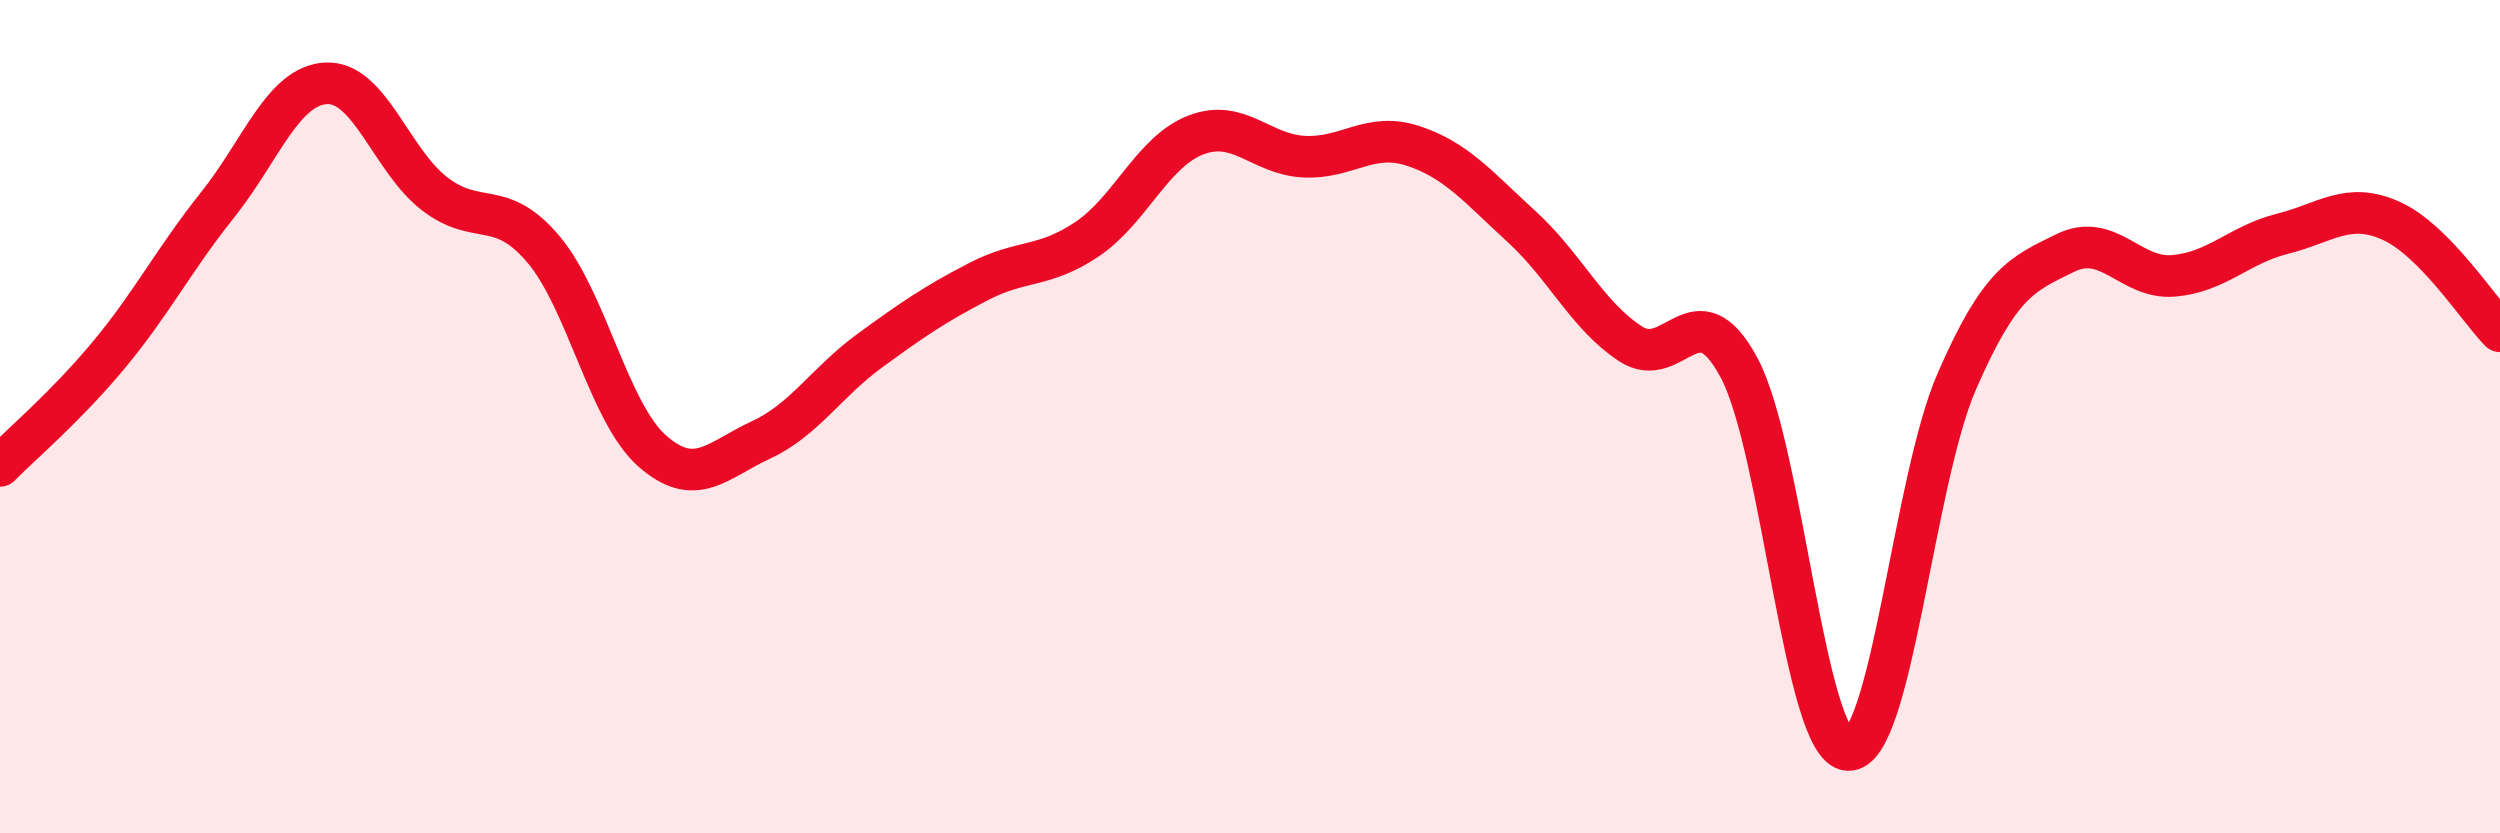 
    <svg width="60" height="20" viewBox="0 0 60 20" xmlns="http://www.w3.org/2000/svg">
      <path
        d="M 0,11.18 C 0.52,10.65 1.57,9.77 2.61,8.52 C 3.65,7.27 4.18,6.22 5.22,4.92 C 6.26,3.62 6.79,2.05 7.83,2 C 8.87,1.95 9.39,3.85 10.43,4.65 C 11.47,5.45 12,4.75 13.04,5.98 C 14.08,7.21 14.61,9.9 15.65,10.82 C 16.69,11.74 17.22,11.04 18.26,10.56 C 19.3,10.08 19.83,9.18 20.87,8.42 C 21.91,7.66 22.44,7.3 23.48,6.76 C 24.52,6.22 25.05,6.44 26.09,5.74 C 27.13,5.04 27.66,3.64 28.7,3.24 C 29.74,2.84 30.26,3.71 31.3,3.76 C 32.34,3.81 32.87,3.16 33.91,3.5 C 34.95,3.84 35.48,4.49 36.52,5.44 C 37.56,6.39 38.09,7.57 39.13,8.25 C 40.17,8.93 40.7,6.88 41.74,8.83 C 42.78,10.78 43.31,17.93 44.35,18 C 45.39,18.07 45.92,11.55 46.96,9.16 C 48,6.77 48.53,6.58 49.57,6.07 C 50.61,5.56 51.13,6.71 52.17,6.62 C 53.21,6.53 53.74,5.87 54.78,5.61 C 55.82,5.35 56.35,4.83 57.39,5.3 C 58.43,5.77 59.48,7.42 60,7.95L60 20L0 20Z"
        fill="#EB0A25"
        opacity="0.1"
        stroke-linecap="round"
        stroke-linejoin="round"
      />
      <path
        d="M 0,11.18 C 0.52,10.65 1.57,9.77 2.61,8.52 C 3.65,7.27 4.18,6.22 5.22,4.92 C 6.26,3.62 6.79,2.05 7.83,2 C 8.87,1.95 9.39,3.85 10.43,4.65 C 11.47,5.45 12,4.75 13.04,5.98 C 14.08,7.21 14.61,9.9 15.65,10.82 C 16.69,11.74 17.22,11.04 18.26,10.56 C 19.3,10.08 19.83,9.18 20.87,8.42 C 21.91,7.66 22.44,7.3 23.48,6.76 C 24.52,6.22 25.05,6.44 26.09,5.74 C 27.13,5.04 27.66,3.64 28.7,3.24 C 29.74,2.84 30.26,3.71 31.3,3.76 C 32.34,3.81 32.87,3.16 33.91,3.5 C 34.95,3.84 35.48,4.49 36.52,5.44 C 37.56,6.39 38.09,7.57 39.13,8.25 C 40.17,8.93 40.7,6.88 41.74,8.83 C 42.78,10.78 43.31,17.93 44.35,18 C 45.39,18.07 45.92,11.55 46.96,9.16 C 48,6.77 48.53,6.58 49.57,6.07 C 50.61,5.56 51.13,6.71 52.17,6.62 C 53.21,6.53 53.74,5.87 54.78,5.61 C 55.82,5.35 56.35,4.83 57.39,5.3 C 58.43,5.77 59.48,7.42 60,7.95"
        stroke="#EB0A25"
        stroke-width="1"
        fill="none"
        stroke-linecap="round"
        stroke-linejoin="round"
      />
    </svg>
  